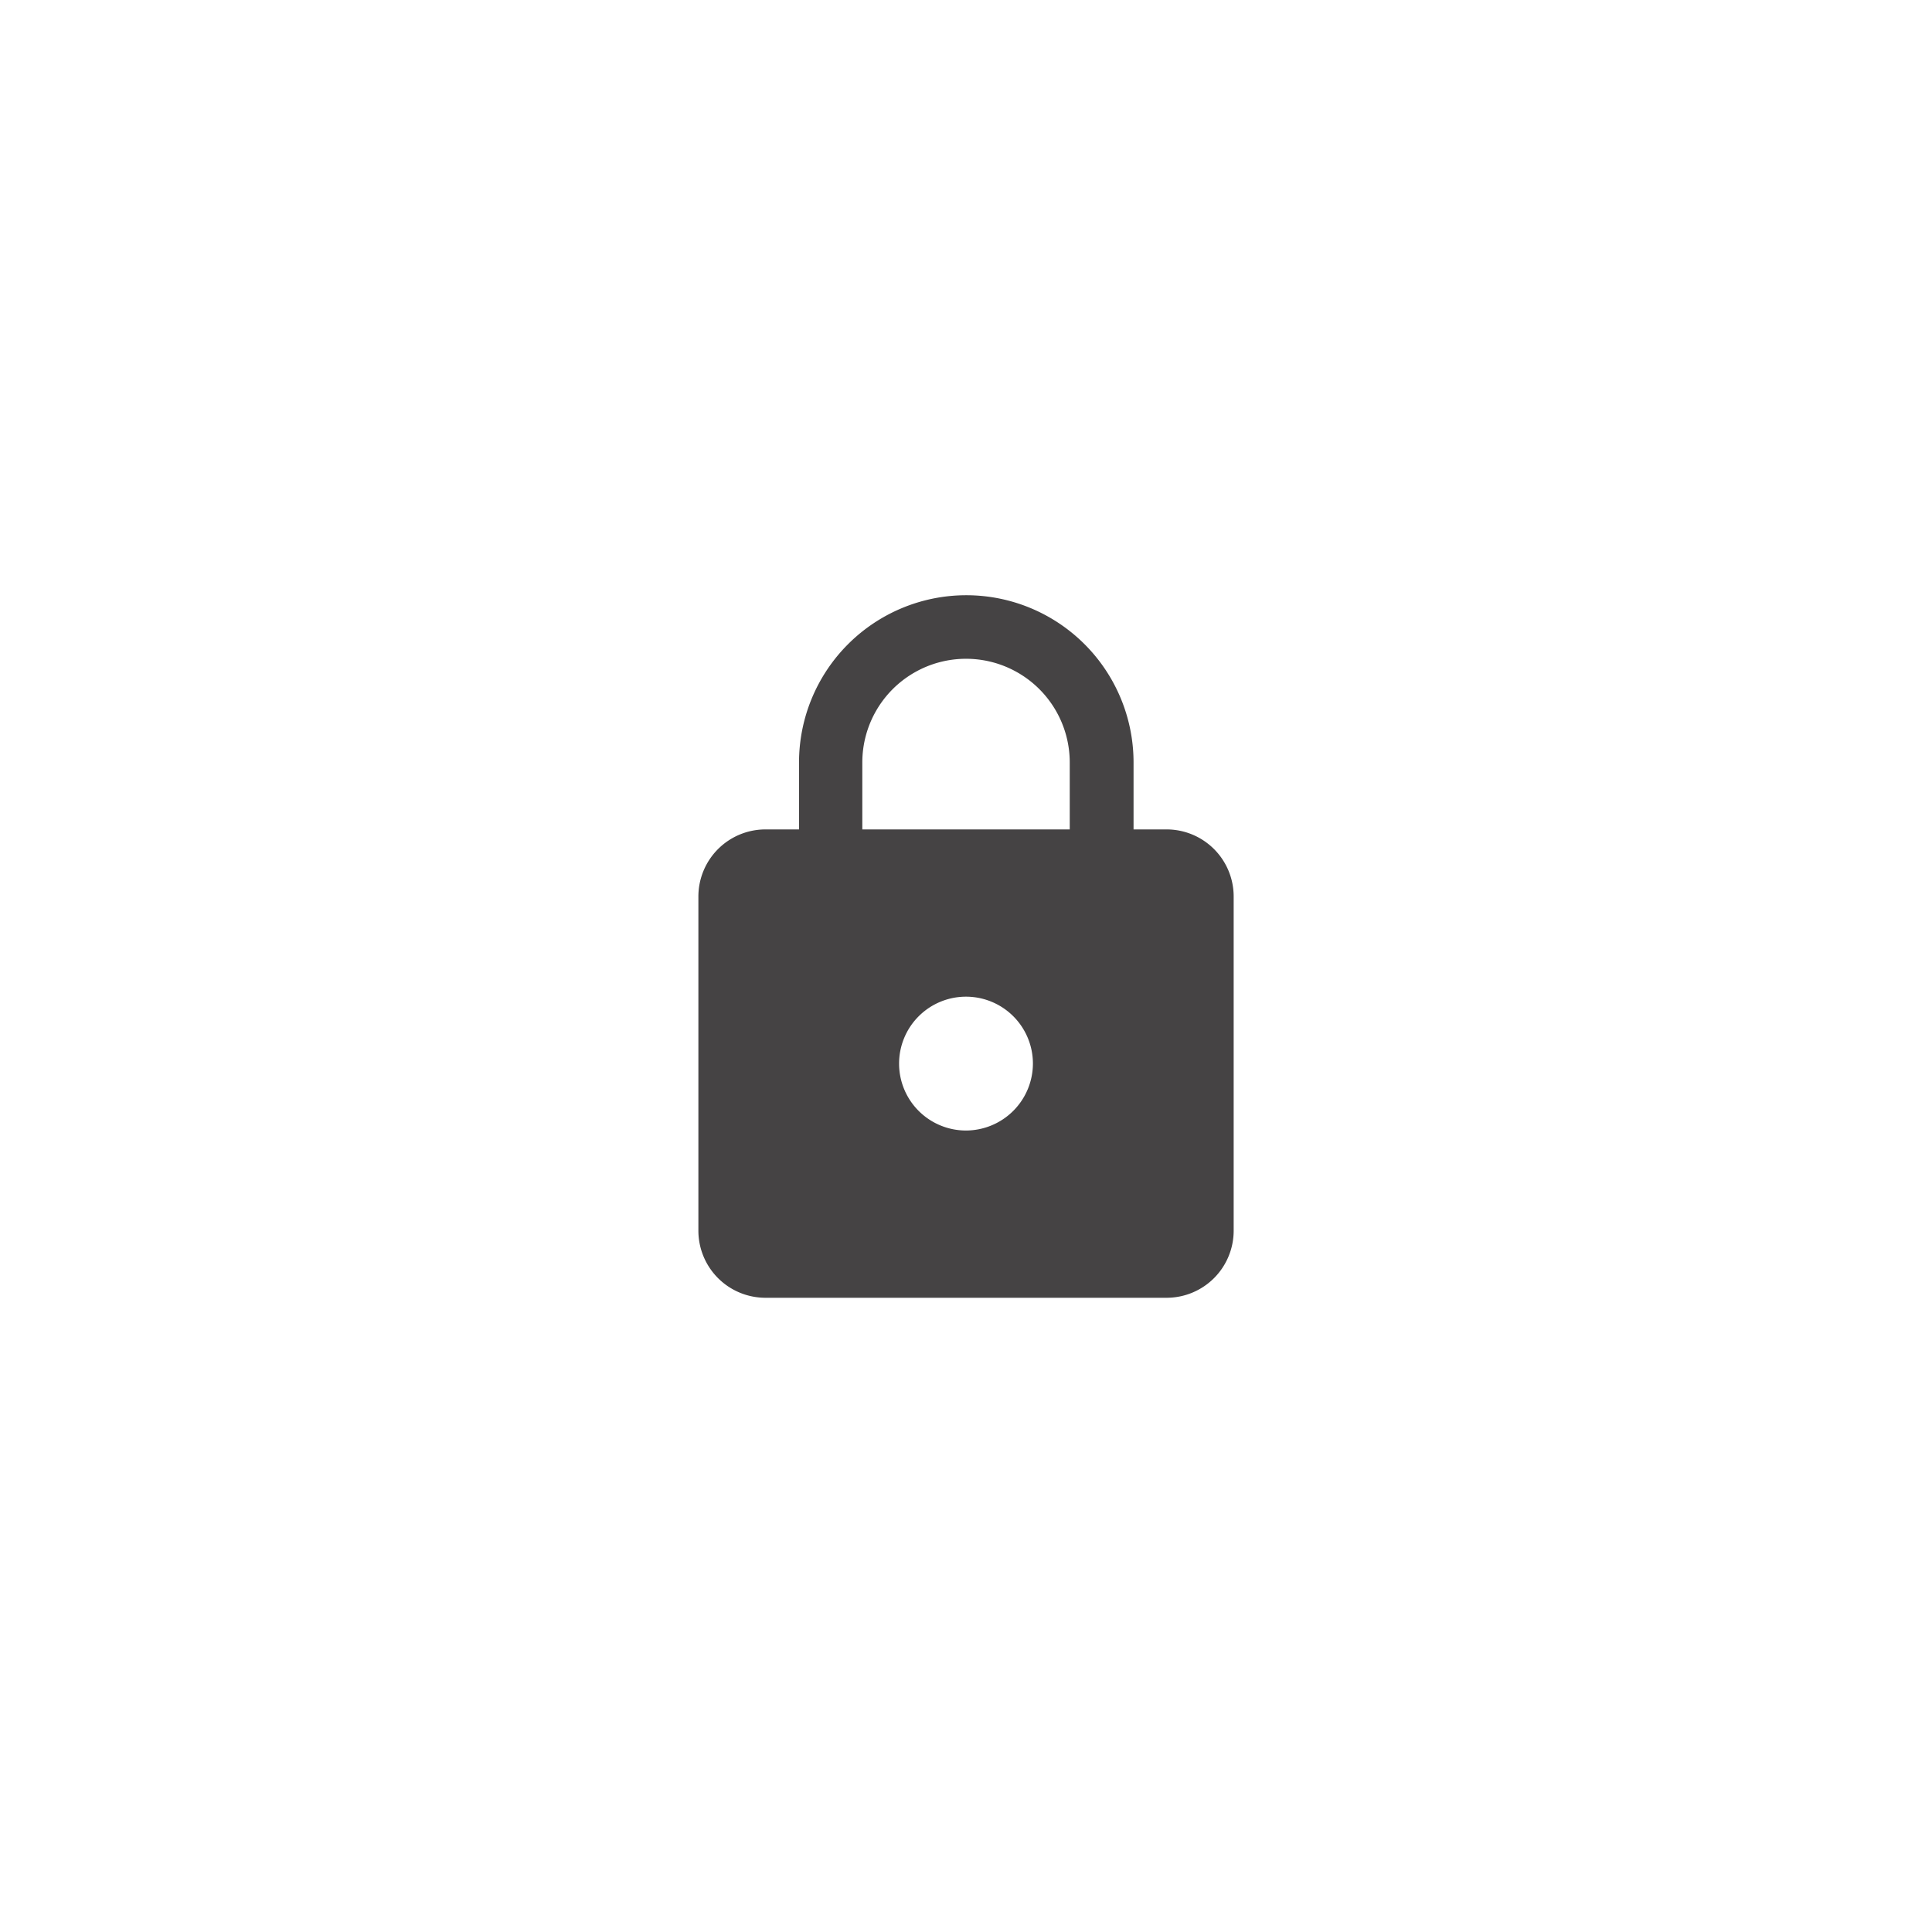 <svg xmlns="http://www.w3.org/2000/svg" xmlns:xlink="http://www.w3.org/1999/xlink" width="33" height="33" viewBox="0 0 33 33">
  <defs>
    <filter id="Rectangle_3927" x="0" y="0" width="33" height="33" filterUnits="userSpaceOnUse">
      <feOffset input="SourceAlpha"/>
      <feGaussianBlur stdDeviation="1.5" result="blur"/>
      <feFlood flood-opacity="0.078"/>
      <feComposite operator="in" in2="blur"/>
      <feComposite in="SourceGraphic"/>
    </filter>
    <clipPath id="clip-path">
      <rect id="Rectangle_3928" data-name="Rectangle 3928" width="16" height="16" transform="translate(4 4)" fill="#454344" stroke="#fff" stroke-width="1"/>
    </clipPath>
  </defs>
  <g id="Group_15588" data-name="Group 15588" transform="translate(4.5 4.5)">
    <g transform="matrix(1, 0, 0, 1, -4.5, -4.5)" filter="url(#Rectangle_3927)">
      <rect id="Rectangle_3927-2" data-name="Rectangle 3927" width="24" height="24" rx="12" transform="translate(4.5 4.5)" fill="#fff"/>
    </g>
    <g id="Mask_Group_13507" data-name="Mask Group 13507" clip-path="url(#clip-path)">
      <g id="lock" transform="translate(4 4)">
        <path id="Path_20631" data-name="Path 20631" d="M10.667,4.667H10.1V3.524a2.857,2.857,0,1,0-5.714,0V4.667H3.81A1.146,1.146,0,0,0,2.667,5.81v5.714A1.146,1.146,0,0,0,3.81,12.667h6.857a1.146,1.146,0,0,0,1.143-1.143V5.81A1.146,1.146,0,0,0,10.667,4.667ZM7.238,9.81A1.143,1.143,0,1,1,8.381,8.667,1.146,1.146,0,0,1,7.238,9.81ZM9.01,4.667H5.467V3.524a1.771,1.771,0,0,1,3.543,0Z" transform="translate(0.762 1)" fill="#454344"/>
        <path id="Path_20632" data-name="Path 20632" d="M0,0H16V16H0Z" fill="none"/>
      </g>
    </g>
  </g>
</svg>
